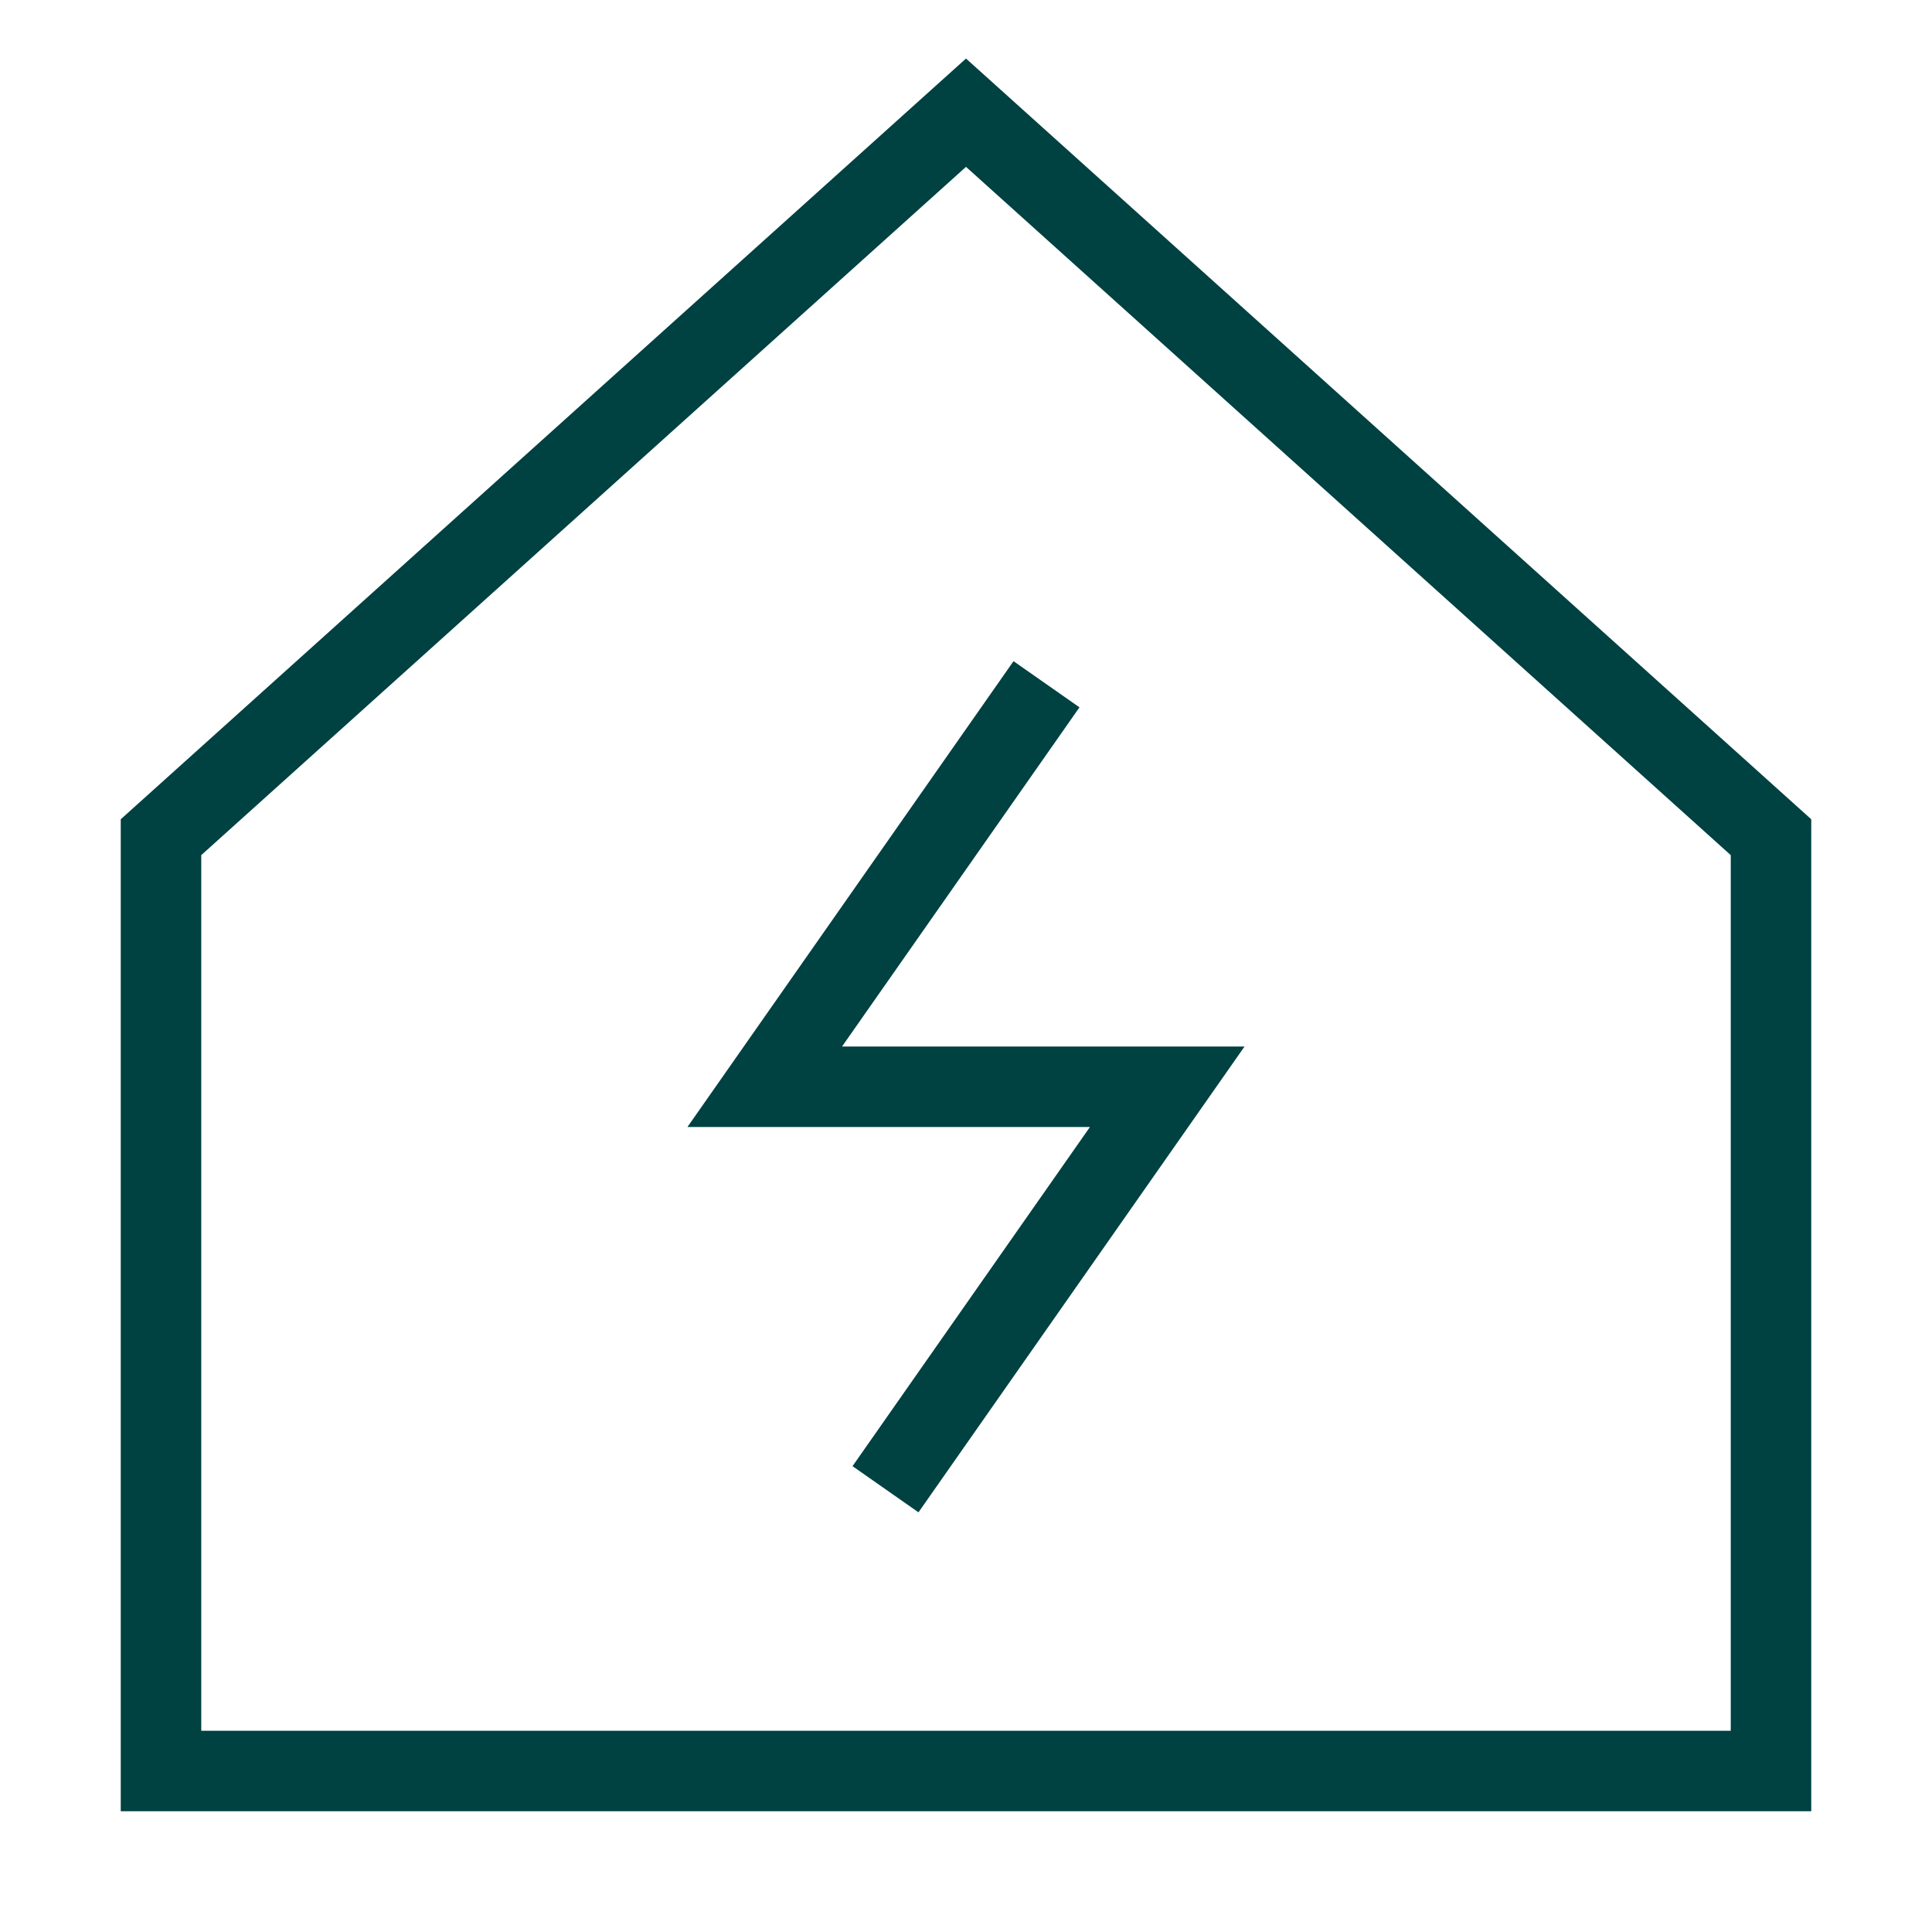 <?xml version="1.0" encoding="UTF-8"?>
<svg id="Eco-House--Streamline-Sharp" xmlns="http://www.w3.org/2000/svg" version="1.1" viewBox="0 0 24 24">
  <!-- Generator: Adobe Illustrator 29.7.1, SVG Export Plug-In . SVG Version: 2.1.1 Build 8)  -->
  <defs>
    <style>
      .st0 {
        fill: none;
        stroke: #004141;
      }
    </style>
  </defs>
  <g id="eco-house">
    <path id="Vector_1" class="st0" d="M22,22H2v-11.6L12,1.4l10,9v11.6Z"/>
    <path id="Vector_2877" class="st0" d="M11,18.5l3.5-5h-5l3.5-5"/>
  </g>
</svg>